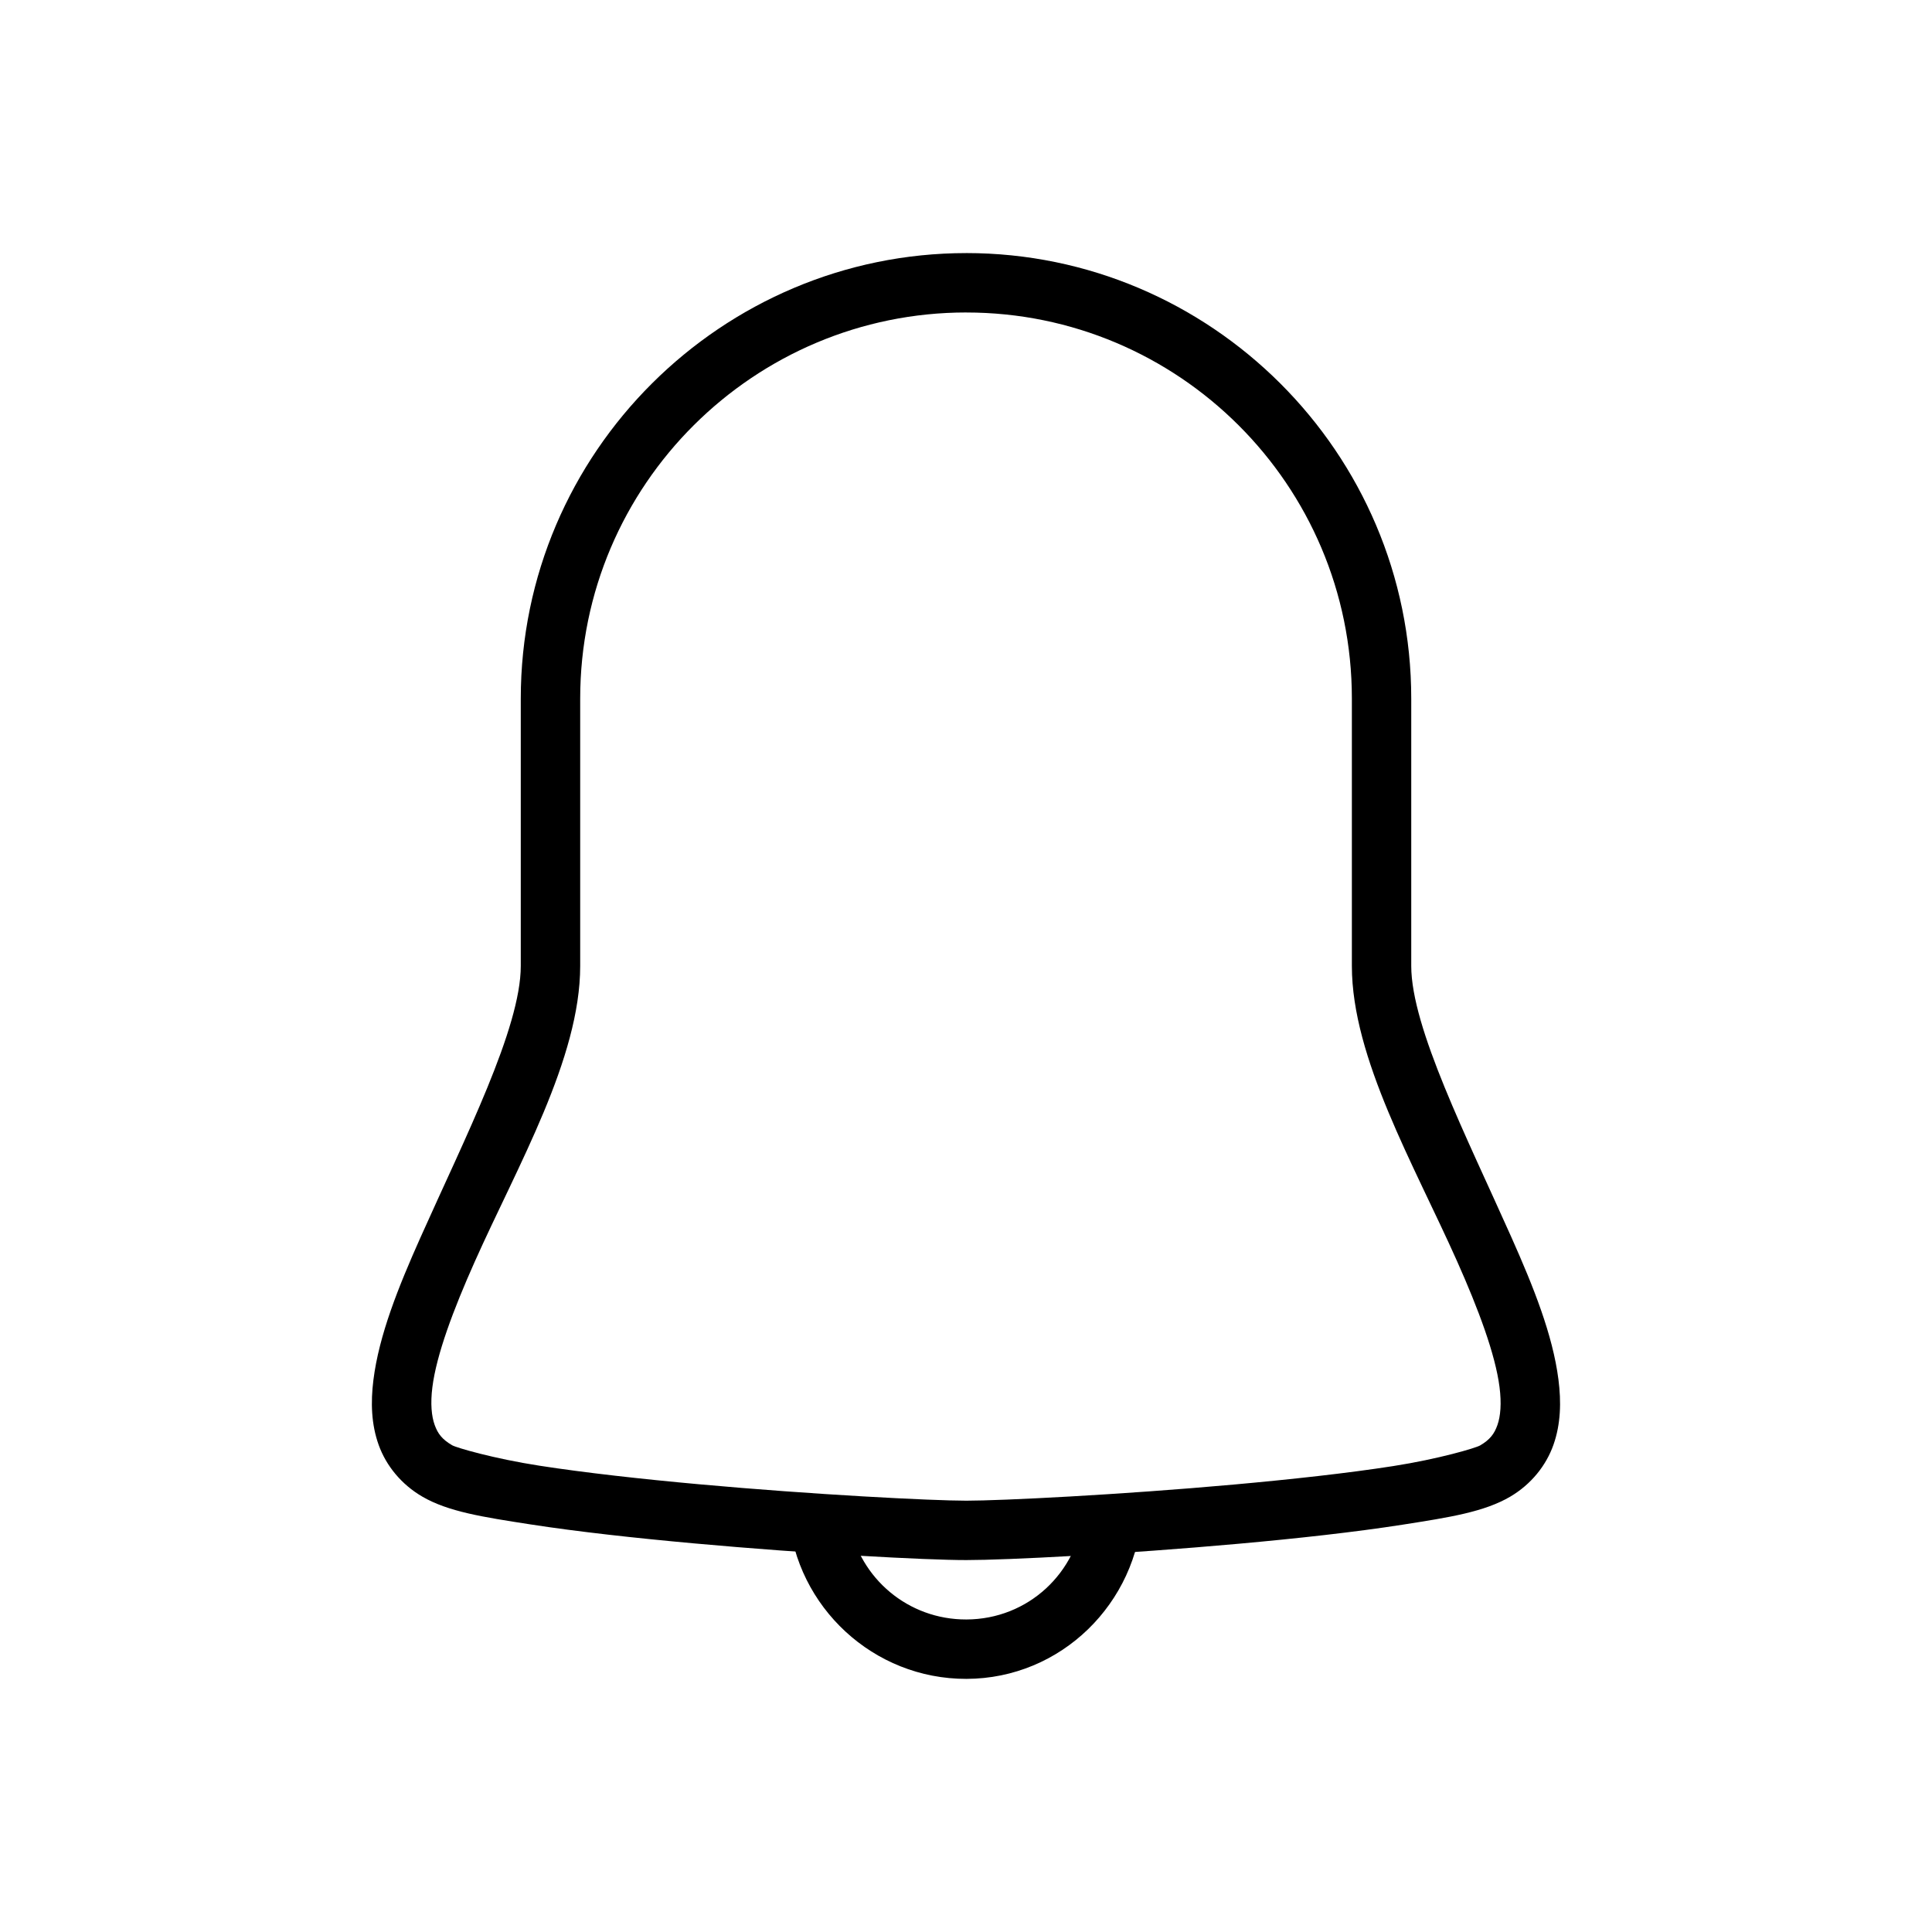 <?xml version="1.0" encoding="UTF-8"?>
<!-- Uploaded to: ICON Repo, www.iconrepo.com, Generator: ICON Repo Mixer Tools -->
<svg fill="#000000" width="800px" height="800px" version="1.1" viewBox="144 144 512 512" xmlns="http://www.w3.org/2000/svg">
 <g>
  <path d="m400.08 211.07c-64.68 0-118.07 52.746-118.07 118.08v70.848c0 16.488-14.797 45.559-26.582 71.953-5.891 13.199-10.984 25.891-12.469 37.746-0.742 5.926-0.578 11.773 1.414 17.281 1.992 5.512 6.043 10.449 11.562 13.652 6.871 3.988 15.996 5.394 28.613 7.348 12.617 1.953 27.895 3.629 43.281 5.027 30.773 2.793 61.473 4.43 72.246 4.43 10.871 0 41.566-1.57 72.293-4.336 15.363-1.383 30.621-3.062 43.234-5.027 12.609-1.969 21.777-3.402 28.676-7.473 5.477-3.234 9.465-8.199 11.406-13.715 1.945-5.516 2.078-11.367 1.32-17.297-1.516-11.859-6.613-24.566-12.5-37.777-11.773-26.418-26.508-55.484-26.508-71.816v-70.848c0-65.32-53.246-118.08-117.92-118.08zm0 15.742c56.137 0 102.18 45.547 102.18 102.34v70.848c0 24.387 16.492 52.684 27.875 78.227 5.691 12.773 10.148 24.703 11.254 33.363 0.555 4.328 0.273 7.711-0.555 10.055s-1.961 3.859-4.566 5.398c-1.176 0.695-11.047 3.609-23.094 5.488s-27.066 3.527-42.219 4.891c-30.305 2.727-61.629 4.273-70.879 4.273-9.066 0-40.469-1.594-70.832-4.352-15.184-1.379-30.23-3.051-42.297-4.922-12.066-1.867-21.98-4.758-23.109-5.41-2.656-1.543-3.805-3.059-4.644-5.383-0.84-2.32-1.152-5.672-0.613-9.98 1.078-8.613 5.527-20.512 11.223-33.273 11.391-25.52 27.953-53.867 27.953-78.383v-70.848c0-56.777 46.18-102.34 102.32-102.34z"/>
  <path d="m446.99 543.29-15.805 1.582c-1.598 15.914-14.73 28.262-31.09 28.305-15.453 0.043-28.195-10.891-30.98-25.508l-16.129-2.016c2.039 24.207 22.449 43.332 47.141 43.266 25.086-0.07 45.285-20.051 46.617-44.82v0.008c0.098-0.27 0.18-0.539 0.246-0.816z"/>
 </g>
</svg>